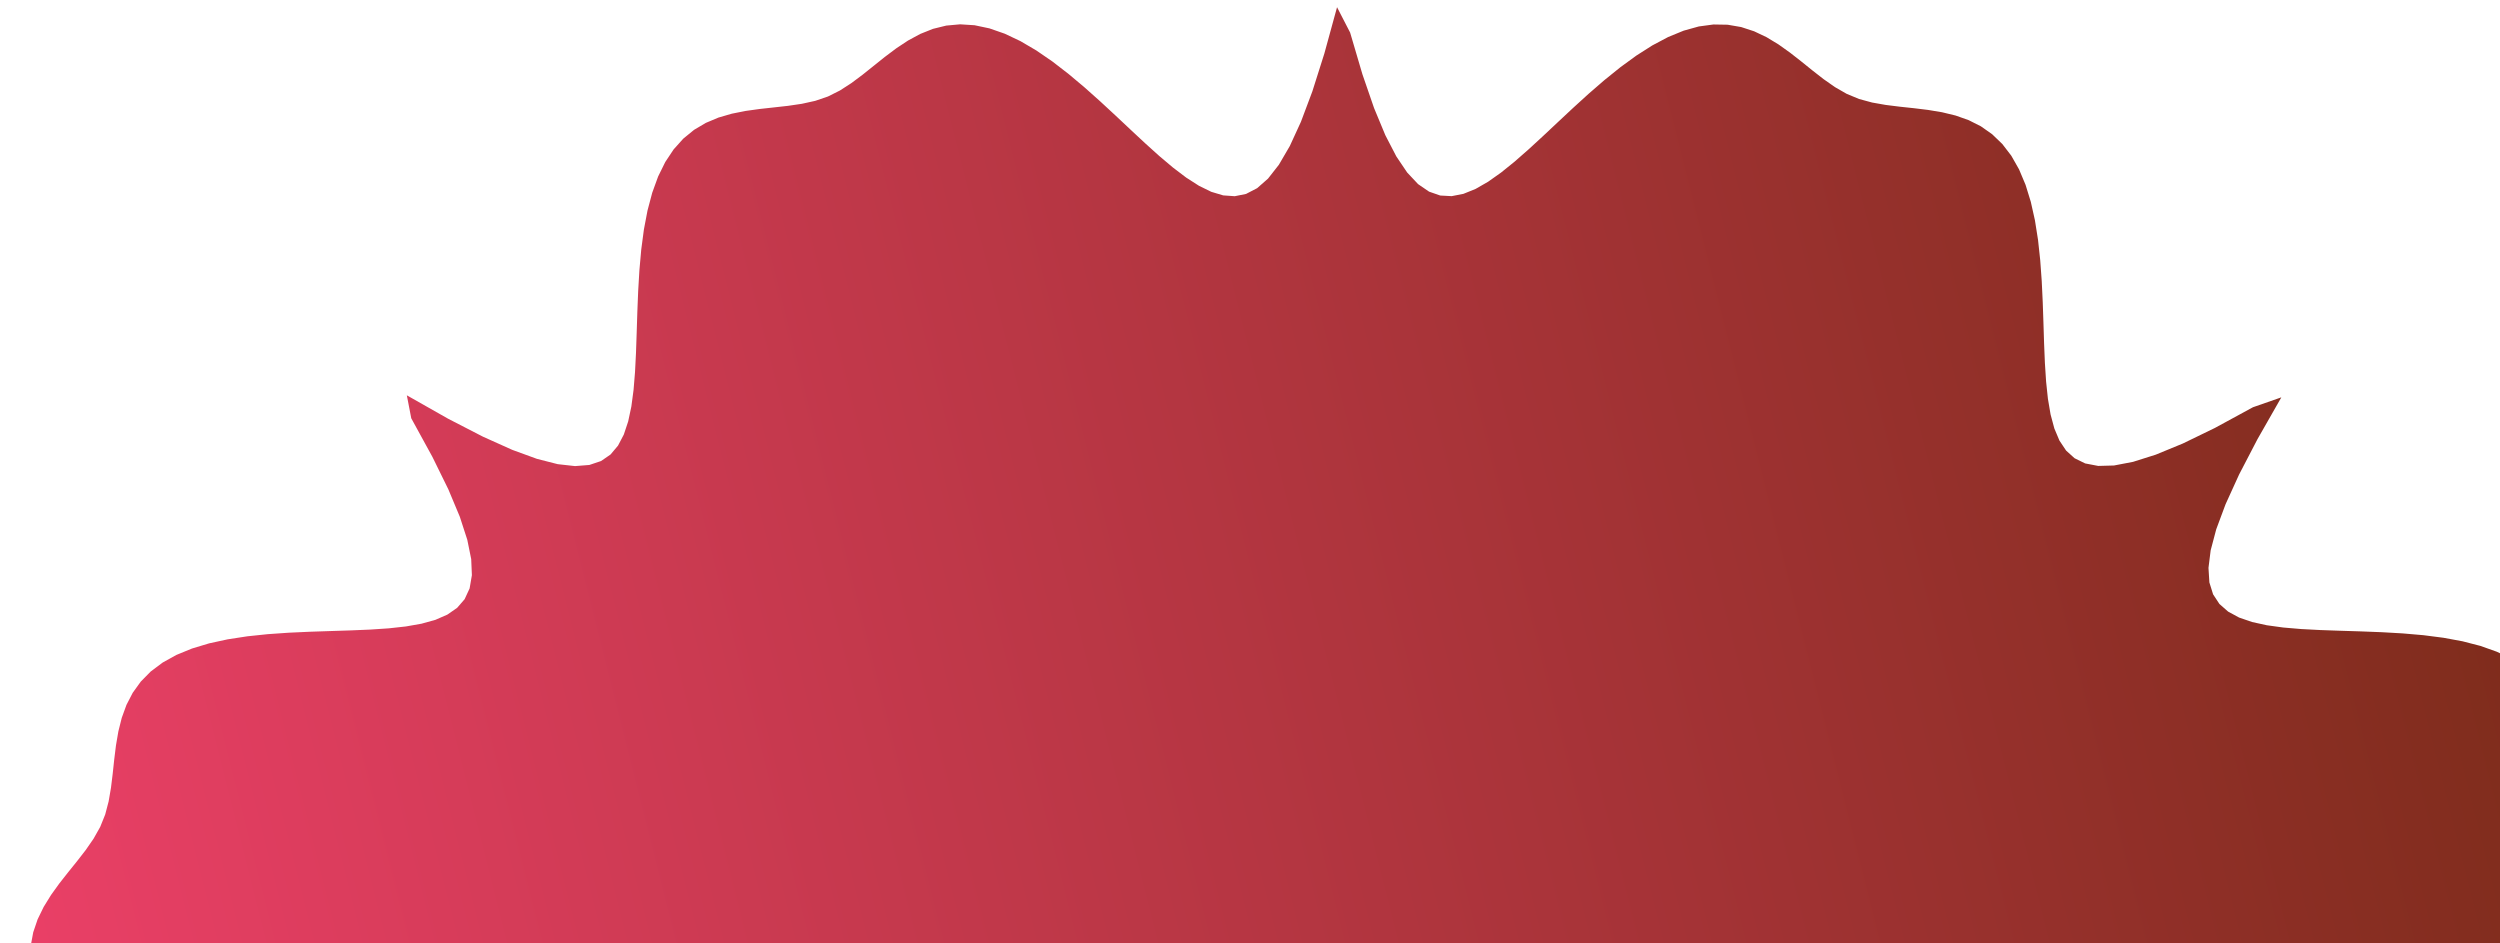 <svg width="265" height="100" viewBox="0 0 265 100" fill="none" xmlns="http://www.w3.org/2000/svg">
<path fill-rule="evenodd" clip-rule="evenodd" d="M284.063 141.438L278.911 142.807L274.703 144.091L271.296 145.316L268.579 146.502L266.463 147.663L264.875 148.816L263.756 149.971L263.055 151.138L262.73 152.328L262.741 153.546L263.054 154.801L263.635 156.097L264.452 157.439L265.472 158.829L266.663 160.27L267.99 161.76L269.417 163.299L270.905 164.884L272.416 166.508L273.91 168.165L275.345 169.846L276.682 171.542L277.885 173.24L278.92 174.93L279.758 176.598L280.379 178.233L280.768 179.826L280.921 181.368L280.841 182.852L280.543 184.275L280.047 185.639L279.383 186.945L278.585 188.201L277.694 189.416L276.752 190.604L275.806 191.78L274.901 192.962L274.086 194.17L273.407 195.428L272.906 196.758L272.563 198.158L272.329 199.611L272.154 201.101L271.992 202.606L271.797 204.107L271.529 205.582L271.15 207.01L270.626 208.37L269.931 209.642L269.046 210.809L267.959 211.859L266.666 212.782L265.174 213.571L263.495 214.228L261.648 214.757L259.661 215.166L257.562 215.47L255.386 215.684L253.167 215.829L250.94 215.925L248.739 215.997L246.597 216.067L244.545 216.16L242.61 216.301L240.819 216.513L239.193 216.822L237.756 217.252L236.527 217.828L235.526 218.577L234.773 219.527L234.288 220.709L234.095 222.157L234.219 223.911L234.691 226.017L235.548 228.529L236.836 231.516L238.611 235.058L240.946 239.26L240.251 240.535L235.992 238.151L232.401 236.334L229.373 235.01L226.825 234.121L224.689 233.619L222.909 233.468L221.438 233.637L220.236 234.1L219.269 234.832L218.505 235.814L217.916 237.026L217.476 238.447L217.158 240.058L216.939 241.838L216.793 243.762L216.697 245.806L216.626 247.942L216.556 250.139L216.462 252.365L216.322 254.586L216.114 256.767L215.819 258.873L215.418 260.871L214.899 262.729L214.253 264.423L213.474 265.93L212.562 267.239L211.522 268.342L210.363 269.243L209.099 269.953L207.745 270.489L206.322 270.879L204.85 271.155L203.351 271.354L201.845 271.517L200.353 271.689L198.896 271.917L197.491 272.249L196.155 272.736L194.892 273.402L193.681 274.208L192.497 275.107L191.322 276.052L190.136 276.995L188.923 277.892L187.671 278.699L186.369 279.376L185.01 279.886L183.592 280.201L182.112 280.298L180.575 280.164L178.986 279.794L177.354 279.192L175.688 278.37L174 277.35L172.302 276.159L170.605 274.831L168.922 273.402L167.263 271.912L165.636 270.401L164.048 268.909L162.506 267.476L161.011 266.14L159.567 264.937L158.172 263.902L156.827 263.067L155.527 262.466L154.269 262.131L153.048 262.094L151.856 262.392L150.687 263.061L149.532 264.145L148.38 265.693L147.219 267.765L146.036 270.431L144.815 273.78L143.536 277.919L142.175 282.99L140.8 278.66L139.509 274.383L138.28 270.916L137.093 268.148L135.929 265.987L134.777 264.359L133.622 263.204L132.456 262.472L131.269 262.118L130.053 262.104L128.801 262.394L127.508 262.955L126.17 263.754L124.784 264.76L123.348 265.939L121.861 267.256L120.326 268.676L118.745 270.161L117.124 271.672L115.469 273.168L113.789 274.609L112.094 275.956L110.396 277.171L108.705 278.22L107.035 279.075L105.396 279.713L103.8 280.121L102.254 280.293L100.765 280.232L99.337 279.95L97.969 279.469L96.658 278.817L95.399 278.028L94.18 277.143L92.991 276.203L91.815 275.256L90.634 274.346L89.428 273.522L88.175 272.831L86.852 272.315L85.457 271.961L84.007 271.72L82.519 271.542L81.014 271.381L79.512 271.191L78.034 270.93L76.602 270.561L75.237 270.049L73.957 269.369L72.78 268.499L71.721 267.428L70.788 266.152L69.987 264.676L69.32 263.011L68.781 261.177L68.363 259.199L68.052 257.108L67.831 254.937L67.682 252.72L67.582 250.492L67.51 248.288L67.44 246.141L67.35 244.08L67.214 242.135L67.008 240.331L66.708 238.692L66.288 237.239L65.725 235.992L64.991 234.972L64.058 234.199L62.896 233.692L61.47 233.475L59.742 233.572L57.666 234.016L55.188 234.841L52.242 236.092L48.747 237.826L44.602 240.114L42.749 239.999L45.182 235.68L47.041 232.04L48.402 228.971L49.324 226.388L49.855 224.221L50.033 222.415L49.888 220.92L49.448 219.699L48.736 218.714L47.774 217.935L46.58 217.333L45.174 216.882L43.577 216.555L41.81 216.329L39.897 216.178L37.861 216.079L35.732 216.007L33.538 215.938L31.313 215.847L29.091 215.711L26.905 215.51L24.792 215.221L22.785 214.83L20.914 214.321L19.206 213.685L17.683 212.916L16.359 212.015L15.239 210.985L14.322 209.835L13.598 208.579L13.049 207.232L12.648 205.814L12.364 204.345L12.161 202.846L11.997 201.34L11.827 199.847L11.605 198.386L11.283 196.977L10.81 195.635L10.158 194.367L9.361 193.152L8.468 191.967L7.525 190.791L6.579 189.607L5.677 188.397L4.862 187.148L4.173 185.85L3.649 184.496L3.317 183.082L3.202 181.608L3.317 180.075L3.669 178.49L4.253 176.861L5.058 175.197L6.063 173.51L7.241 171.813L8.56 170.116L9.982 168.431L11.469 166.77L12.98 165.14L14.475 163.549L15.914 162.002L17.259 160.504L18.474 159.055L19.524 157.657L20.375 156.308L20.996 155.005L21.354 153.744L21.415 152.52L21.146 151.326L20.508 150.156L19.459 148.999L17.949 147.847L15.921 146.688L13.306 145.507L10.015 144.29L5.943 143.016L0.953 141.663L4.461 140.281L8.809 138.985L12.335 137.752L15.156 136.562L17.363 135.397L19.03 134.244L20.221 133.09L20.985 131.925L21.367 130.74L21.407 129.526L21.14 128.278L20.6 126.989L19.818 125.654L18.828 124.272L17.662 122.84L16.354 121.357L14.941 119.825L13.46 118.248L11.95 116.63L10.451 114.977L9.003 113.299L7.648 111.605L6.421 109.906L5.357 108.215L4.486 106.543L3.83 104.901L3.403 103.301L3.213 101.751L3.256 100.257L3.521 98.824L3.987 97.451L4.627 96.136L5.406 94.873L6.285 93.652L7.222 92.461L8.17 91.284L9.085 90.105L9.917 88.902L10.621 87.653L11.152 86.335L11.516 84.946L11.764 83.499L11.946 82.014L12.107 80.51L12.293 79.007L12.547 77.526L12.906 76.09L13.405 74.718L14.071 73.431L14.925 72.246L15.98 71.176L17.239 70.233L18.7 69.422L20.351 68.744L22.172 68.195L24.14 67.768L26.223 67.448L28.389 67.221L30.604 67.067L32.832 66.965L35.039 66.891L37.192 66.822L39.26 66.734L41.216 66.603L43.032 66.403L44.685 66.111L46.154 65.703L47.417 65.151L48.456 64.432L49.25 63.516L49.779 62.373L50.02 60.97L49.948 59.267L49.534 57.221L48.741 54.777L47.525 51.871L45.832 48.424L43.592 44.335L43.125 41.904L47.503 44.386L51.193 46.288L54.304 47.686L56.923 48.641L59.121 49.202L60.955 49.406L62.472 49.286L63.714 48.869L64.716 48.178L65.511 47.235L66.126 46.058L66.588 44.669L66.924 43.087L67.157 41.333L67.313 39.429L67.415 37.403L67.488 35.28L67.557 33.09L67.646 30.867L67.777 28.642L67.972 26.453L68.253 24.332L68.636 22.316L69.135 20.433L69.76 18.712L70.518 17.173L71.409 15.832L72.43 14.696L73.57 13.764L74.819 13.025L76.159 12.462L77.572 12.051L79.038 11.759L80.535 11.551L82.041 11.385L83.536 11.218L85 11.002L86.414 10.69L87.762 10.23L89.036 9.591L90.254 8.804L91.44 7.917L92.616 6.976L93.799 6.029L95.007 5.122L96.252 4.298L97.545 3.598L98.894 3.059L100.304 2.712L101.773 2.578L103.302 2.675L104.883 3.008L106.509 3.574L108.17 4.362L109.856 5.352L111.553 6.517L113.25 7.826L114.936 9.242L116.6 10.725L118.233 12.235L119.827 13.733L121.377 15.178L122.879 16.532L124.332 17.758L125.734 18.823L127.087 19.691L128.394 20.332L129.658 20.711L130.885 20.798L132.081 20.556L133.253 19.949L134.41 18.934L135.562 17.463L136.72 15.479L137.898 12.913L139.112 9.68L140.381 5.675L141.727 0.764L143.113 3.451L144.415 7.87L145.652 11.457L146.845 14.331L148.012 16.583L149.165 18.292L150.318 19.518L151.482 20.314L152.665 20.726L153.877 20.791L155.122 20.548L156.408 20.028L157.739 19.264L159.117 18.289L160.545 17.136L162.024 15.838L163.552 14.432L165.126 12.955L166.741 11.446L168.391 9.944L170.067 8.492L171.76 7.127L173.459 5.889L175.152 4.811L176.826 3.924L178.47 3.25L180.074 2.804L181.629 2.595L183.127 2.62L184.565 2.868L185.943 3.319L187.262 3.946L188.529 4.715L189.753 5.588L190.946 6.522L192.123 7.471L193.302 8.39L194.502 9.231L195.746 9.946L197.058 10.492L198.442 10.868L199.885 11.123L201.367 11.308L202.871 11.469L204.375 11.652L205.858 11.899L207.299 12.248L208.676 12.735L209.971 13.387L211.165 14.226L212.244 15.264L213.198 16.507L214.019 17.953L214.708 19.589L215.266 21.397L215.703 23.354L216.031 25.429L216.264 27.59L216.424 29.802L216.53 32.03L216.605 34.24L216.673 36.399L216.759 38.475L216.886 40.44L217.079 42.269L217.362 43.936L217.761 45.42L218.3 46.7L219.005 47.758L219.904 48.572L221.028 49.123L222.409 49.388L224.086 49.342L226.103 48.956L228.513 48.194L231.379 47.014L234.781 45.362L238.814 43.168L241.822 42.119L239.29 46.557L237.345 50.297L235.909 53.451L234.92 56.107L234.33 58.336L234.099 60.196L234.194 61.737L234.588 63L235.258 64.02L236.182 64.83L237.341 65.459L238.714 65.932L240.282 66.277L242.023 66.517L243.915 66.678L245.933 66.784L248.049 66.859L250.234 66.927L252.457 67.013L254.682 67.14L256.876 67.33L259.003 67.603L261.029 67.977L262.924 68.466L264.659 69.082L266.212 69.829L267.569 70.709L268.722 71.719L269.67 72.851L270.424 74.091L271 75.425L271.422 76.833L271.722 78.296L271.935 79.791L272.103 81.297L272.269 82.794L272.479 84.261L272.782 85.68L273.227 87.033L273.853 88.312L274.63 89.534L275.511 90.722L276.449 91.898L277.397 93.08L278.309 94.285L279.141 95.527L279.852 96.816L280.405 98.161L280.769 99.565L280.92 101.03L280.842 102.554L280.528 104.131L279.98 105.754L279.21 107.413L278.235 109.097L277.082 110.793L275.783 112.491L274.375 114.178L272.896 115.844L271.386 117.48L269.886 119.077L268.435 120.631L267.073 122.137L265.835 123.594L264.756 125L263.871 126.357L263.211 127.667L262.809 128.935L262.698 130.164L262.913 131.362L263.489 132.536L264.47 133.694L265.902 134.846L267.843 136.003L270.36 137.179L273.537 138.389L277.476 139.653L282.309 140.992L284.063 141.438Z" fill="url(#paint0_linear_36895_55164)"/>
<defs>
<linearGradient id="paint0_linear_36895_55164" x1="-9.746" y1="86.088" x2="256.809" y2="18.833" gradientUnits="userSpaceOnUse">
<stop stop-color="#ED4069"/>
<stop offset="1" stop-color="#7E2C1B"/>
</linearGradient>
</defs>
</svg>
